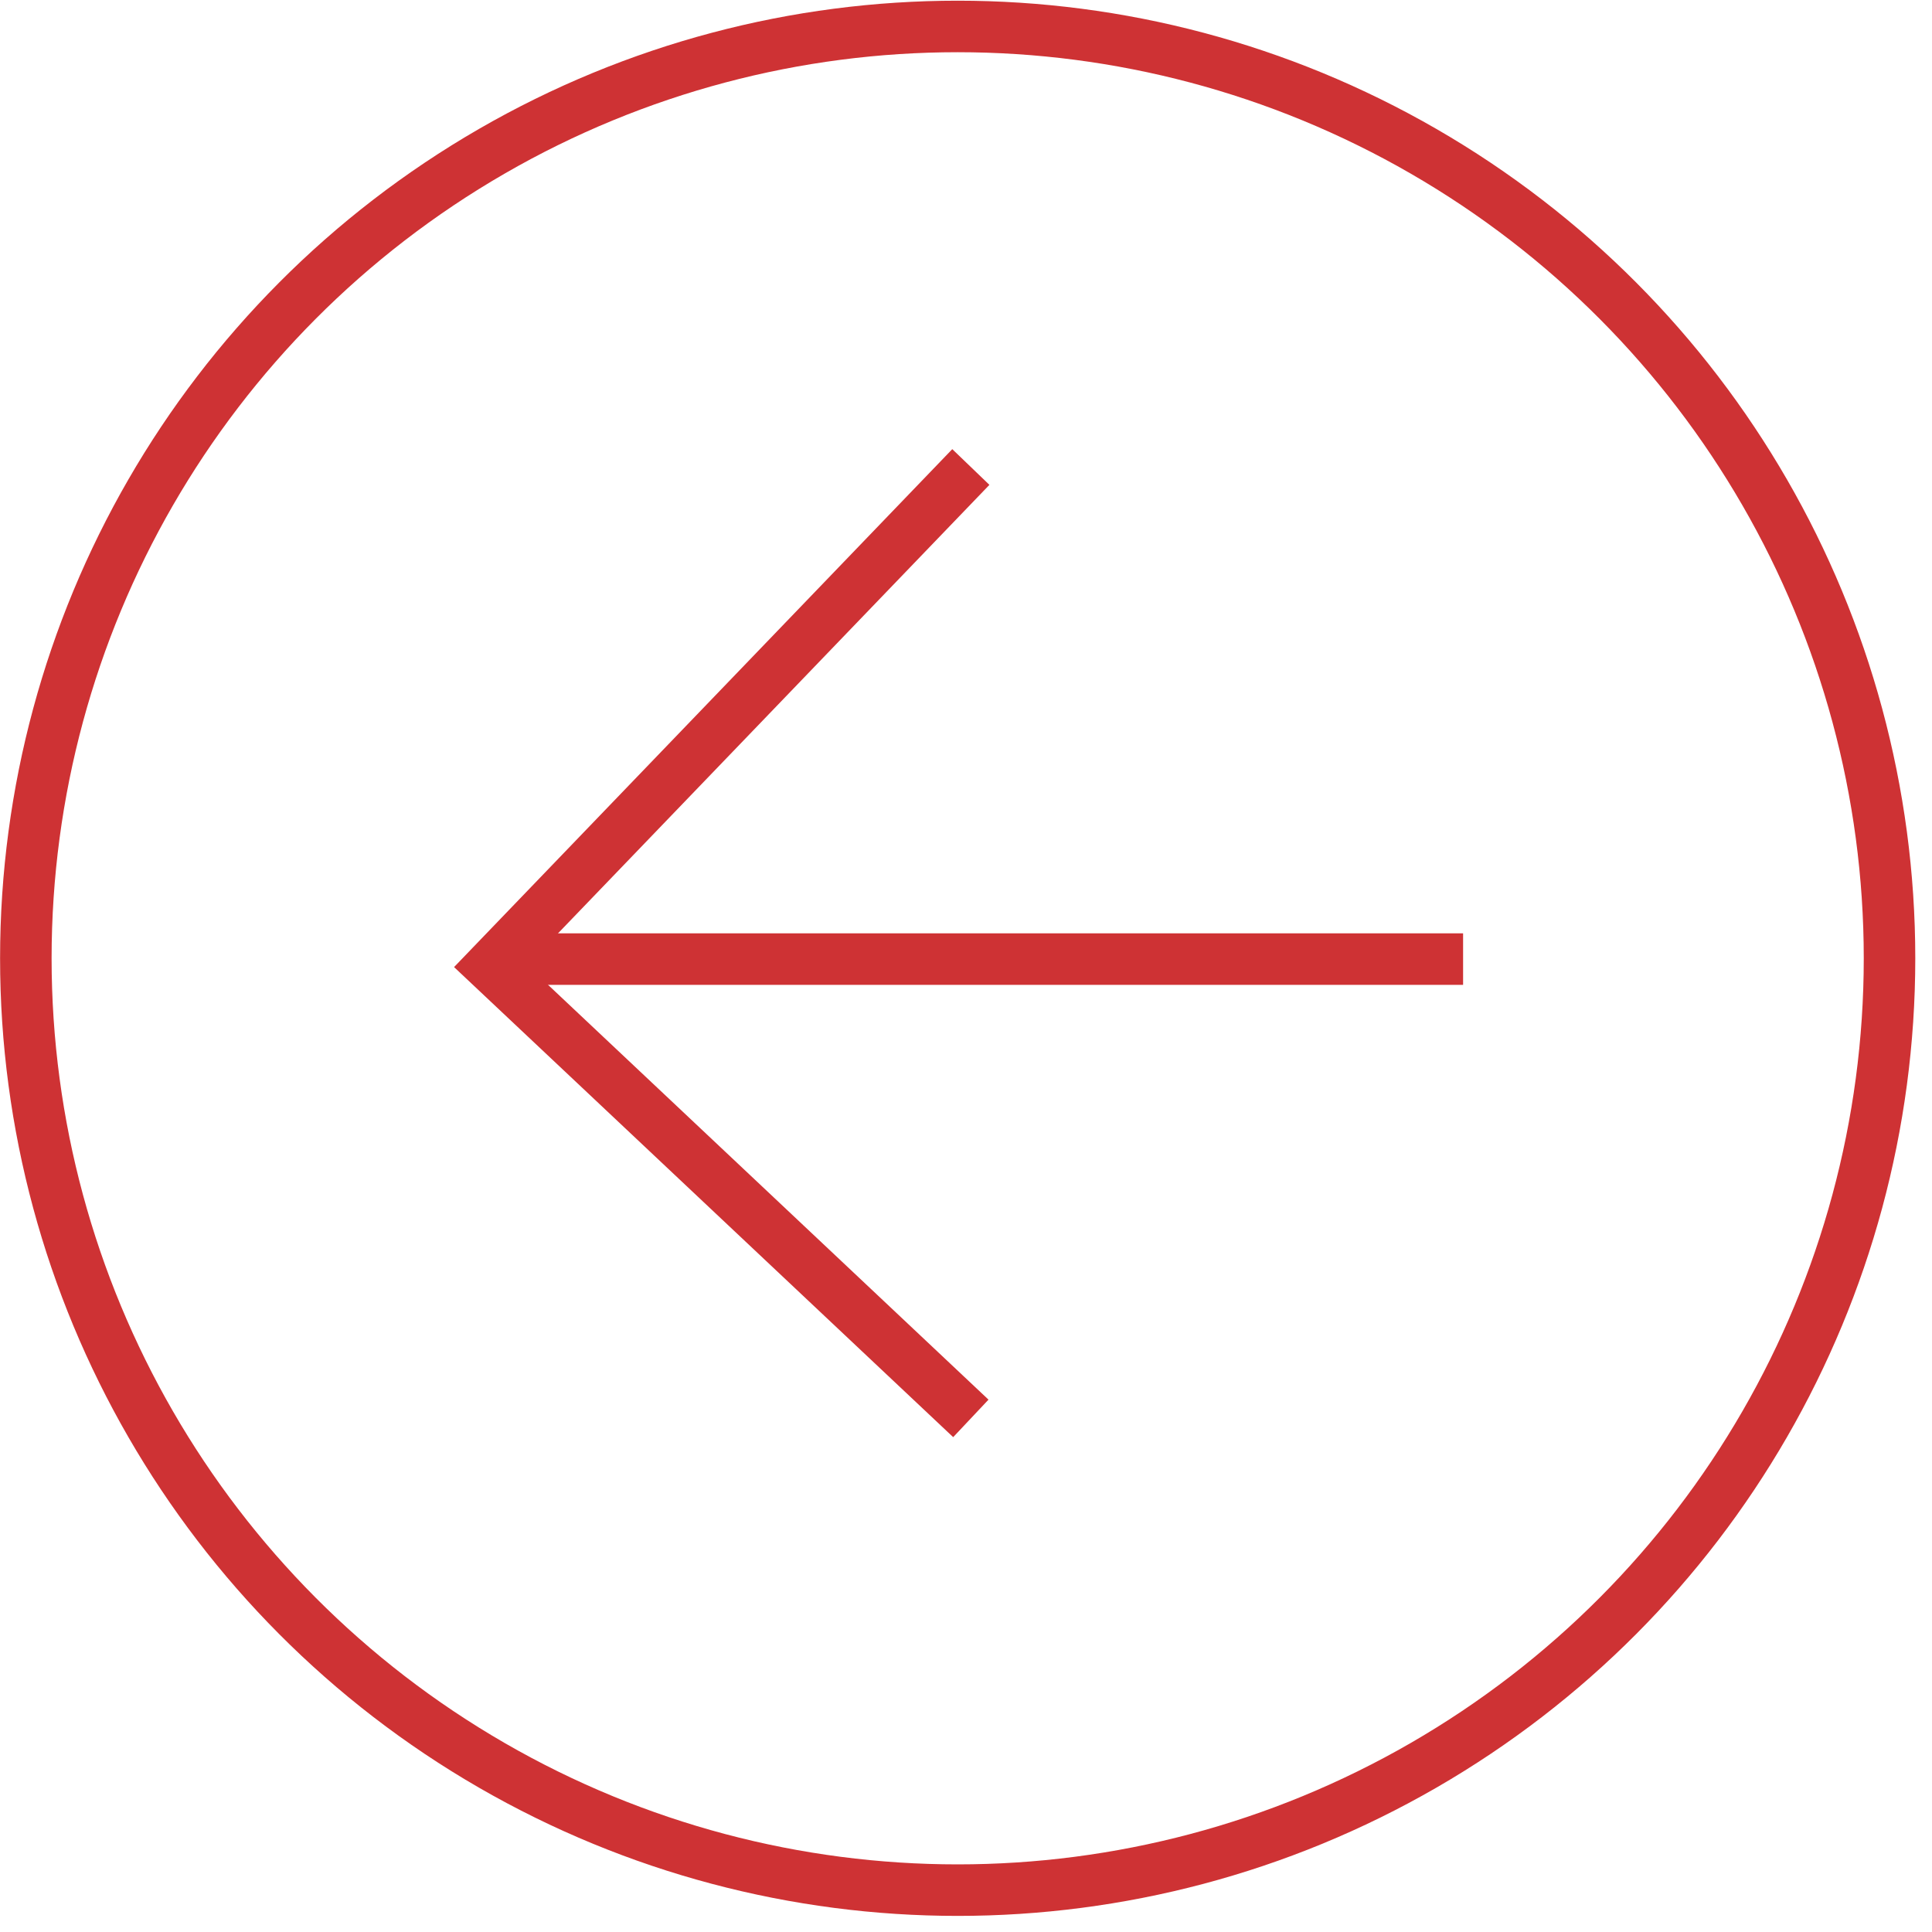 <svg width="75" height="75" viewBox="0 0 75 75" fill="none" xmlns="http://www.w3.org/2000/svg">
<circle cx="37.177" cy="37.201" r="36.174" transform="rotate(-180 37.177 37.201)" stroke="#CE3234" stroke-width="2"/>
<path d="M37.688 55.062L19.048 37.507L37.688 18.129" stroke="#CE3234" stroke-width="2"/>
<path d="M19.863 37.232L56.797 37.232" stroke="#CE3234" stroke-width="2"/>
</svg>
